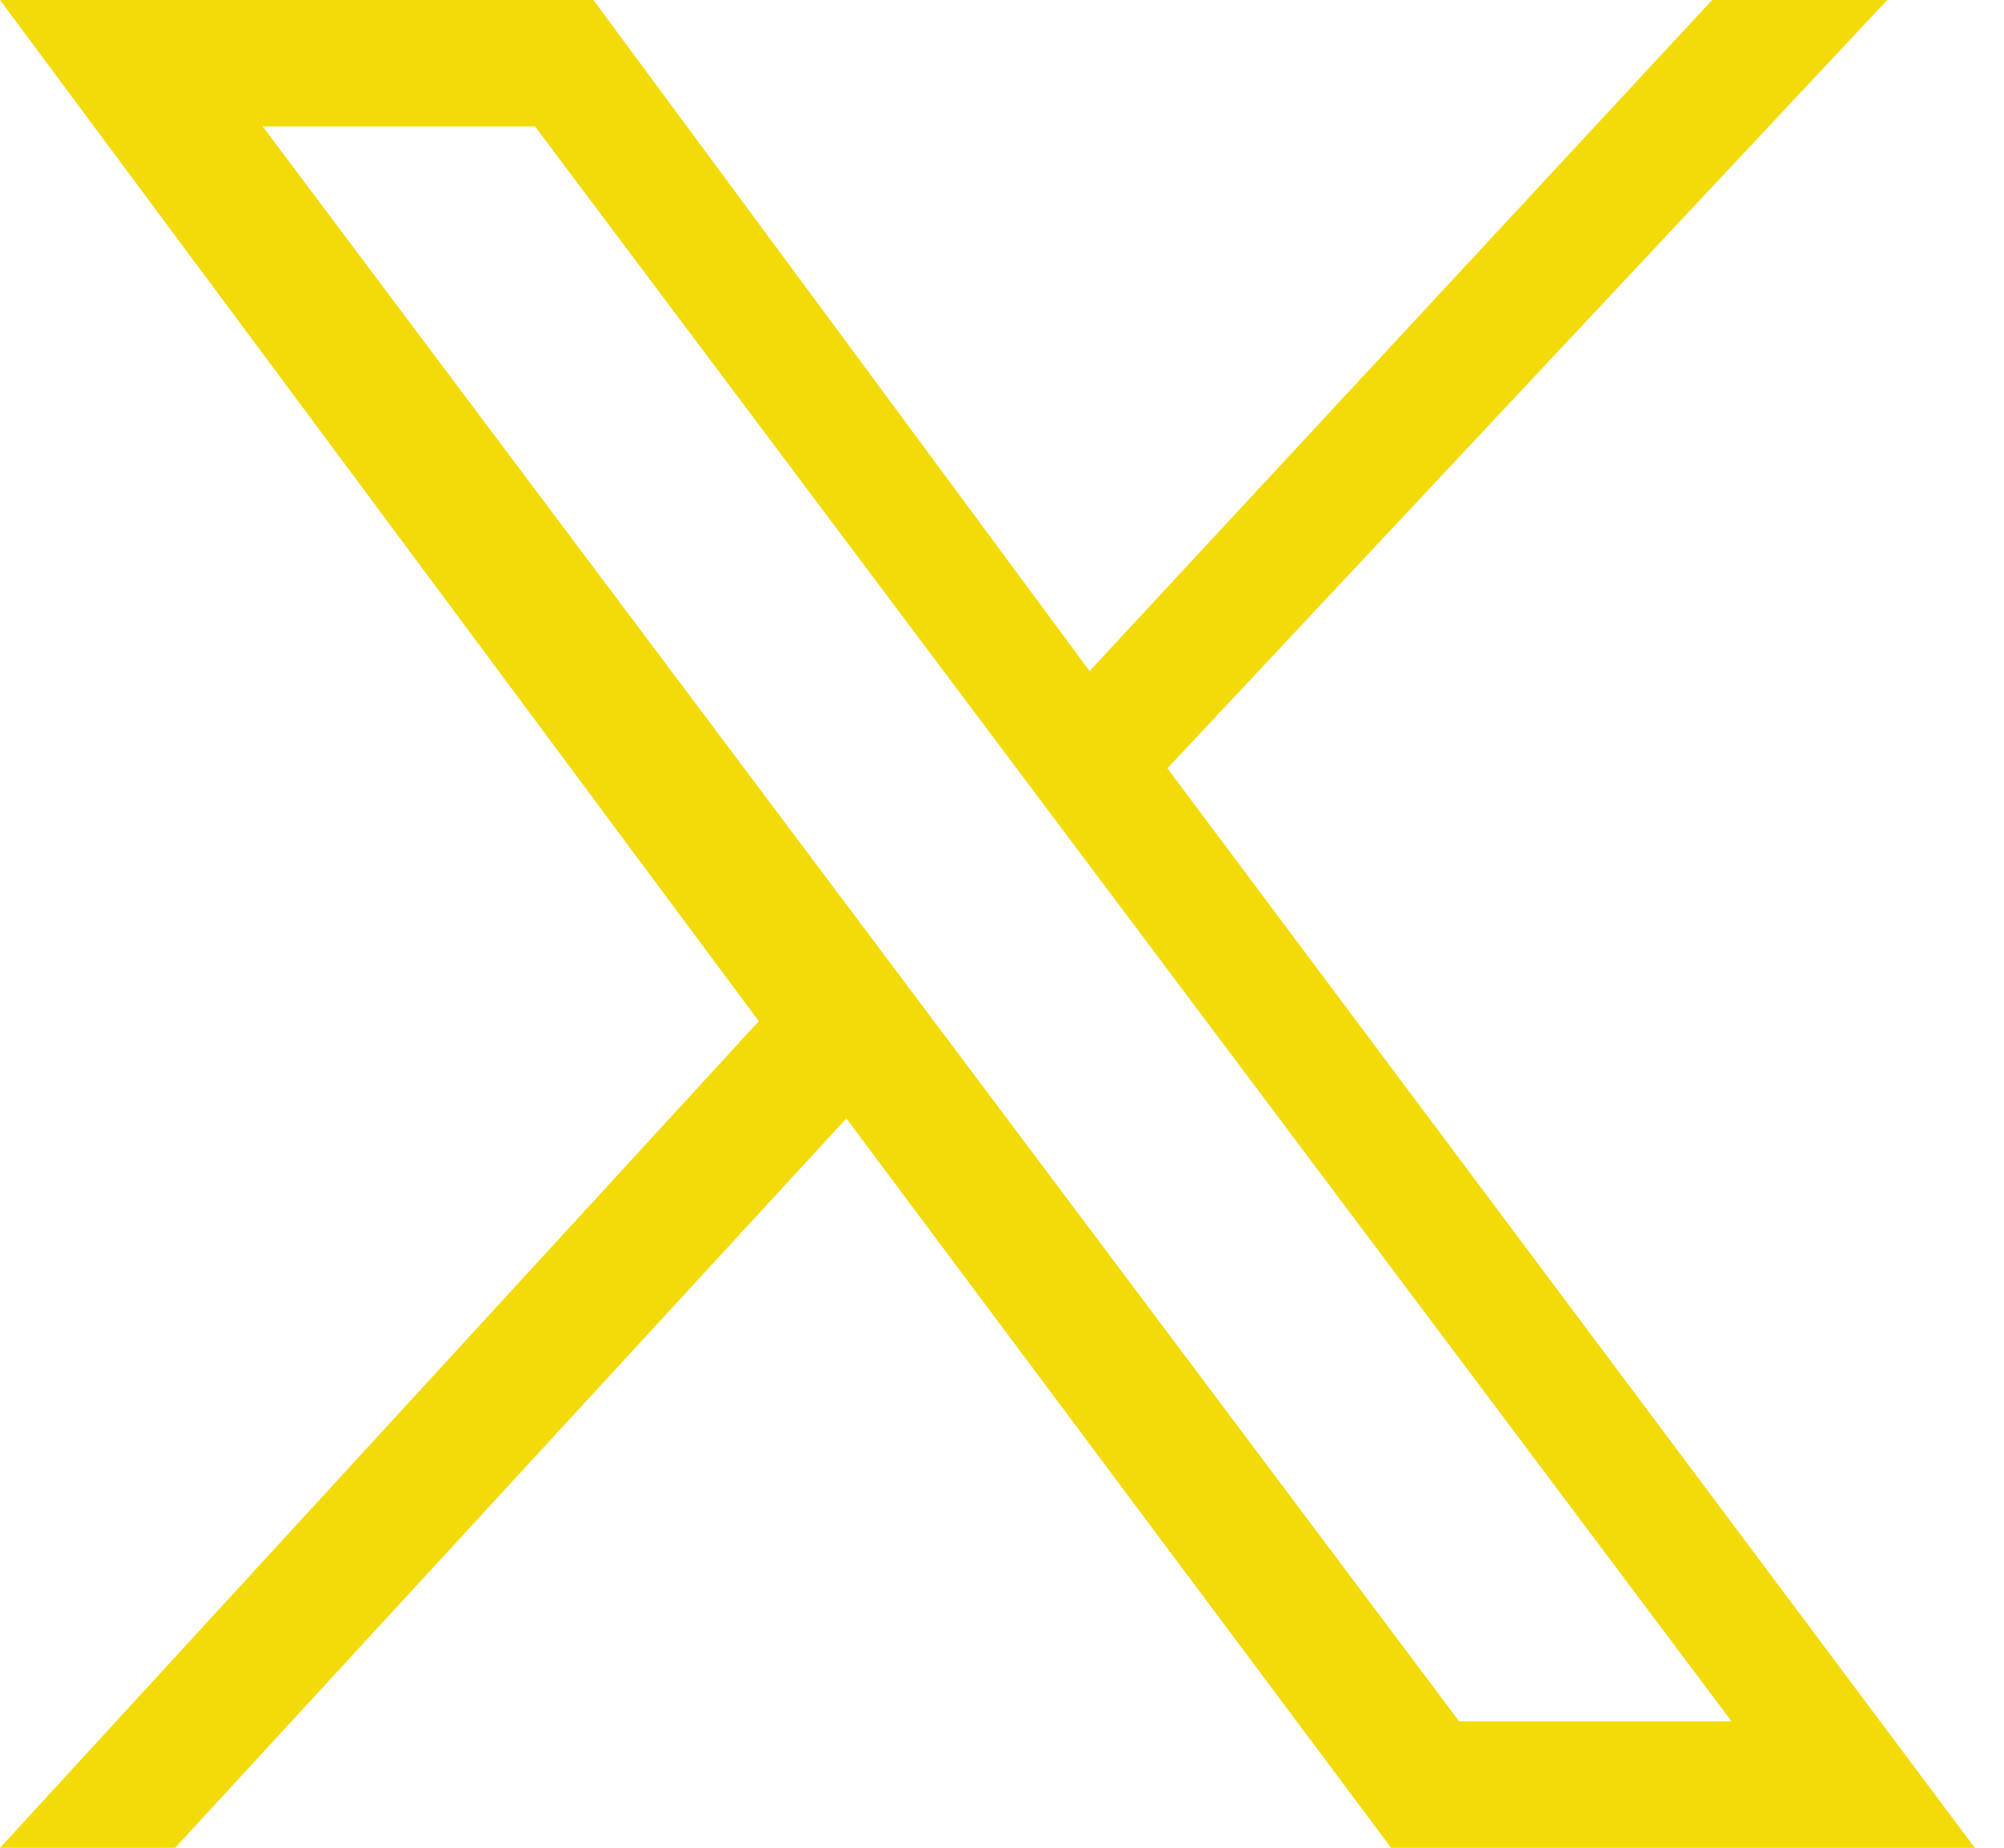 <?xml version="1.0" encoding="utf-8"?>
<!-- Generator: Adobe Illustrator 28.2.0, SVG Export Plug-In . SVG Version: 6.00 Build 0)  -->
<svg version="1.1" id="レイヤー_1" xmlns="http://www.w3.org/2000/svg" xmlns:xlink="http://www.w3.org/1999/xlink" x="0px"
	 y="0px" viewBox="0 0 20.6 19" style="enable-background:new 0 0 20.6 19;" xml:space="preserve">
<style type="text/css">
	.st0{fill:#F2DB09;}
</style>
<path class="st0" d="M0,0l7.8,10.5L0,19h1.8l6.9-7.5l5.6,7.5h6L12,7.9L19.4,0h-1.8l-6.4,6.9L6.1,0H0z M2.7,1.3h2.8l12.3,16.4H15
	L2.7,1.3z"/>
</svg>

